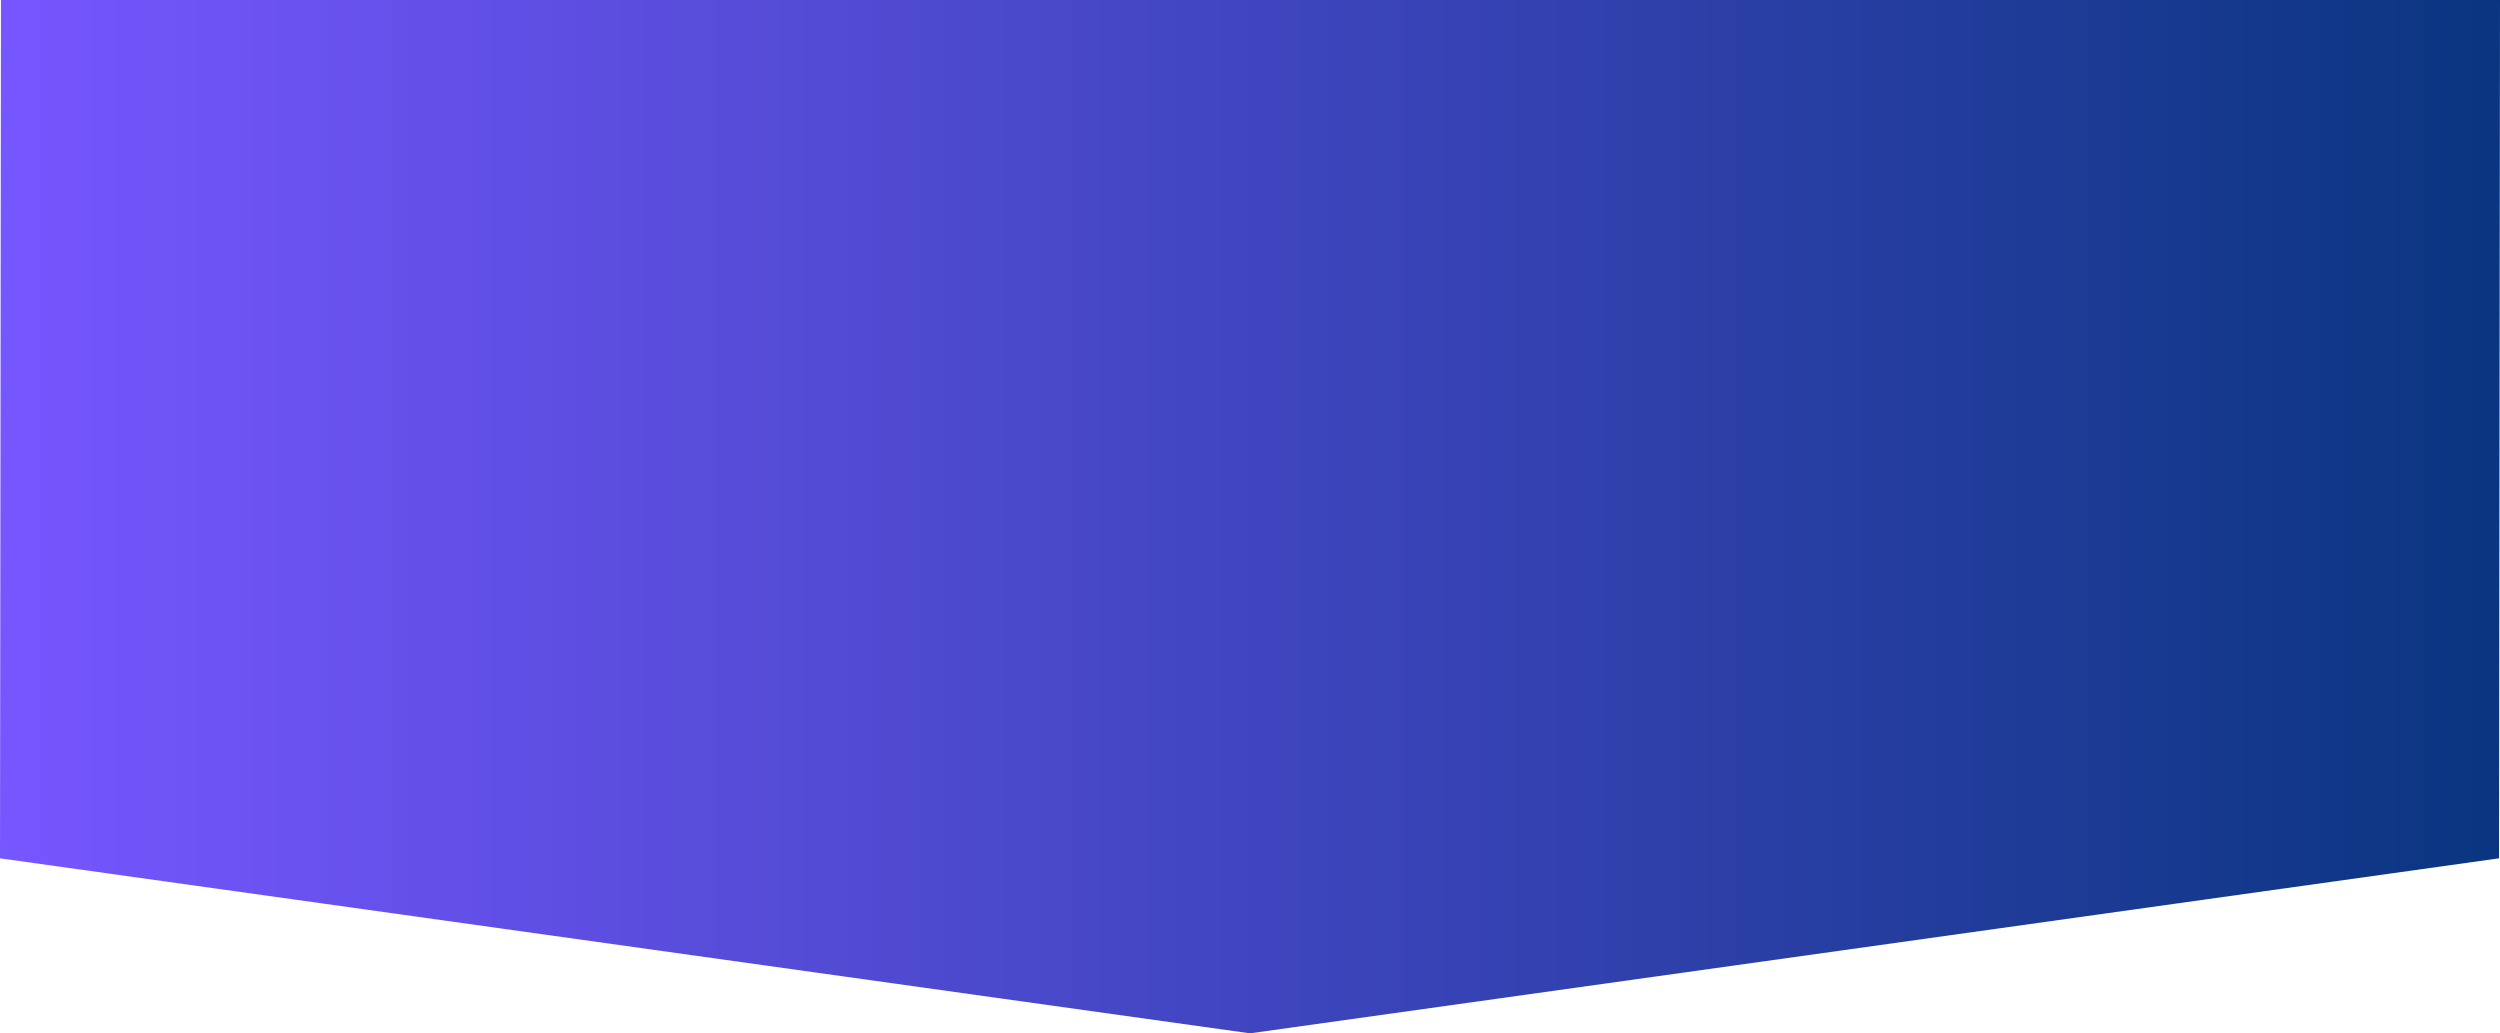 <svg height="155" viewBox="0 0 375 155" width="375" xmlns="http://www.w3.org/2000/svg" xmlns:xlink="http://www.w3.org/1999/xlink"><linearGradient id="a" gradientUnits="objectBoundingBox" x2="1" y1=".5" y2=".5"><stop offset="0" stop-color="#7756ff"/><stop offset="1" stop-color="#09357f"/></linearGradient><path d="m.144-88.157h374.856l-.144 128.747-187.356 26.253-187.5-26.253z" fill="url(#a)" transform="translate(0 88.157)"/></svg>